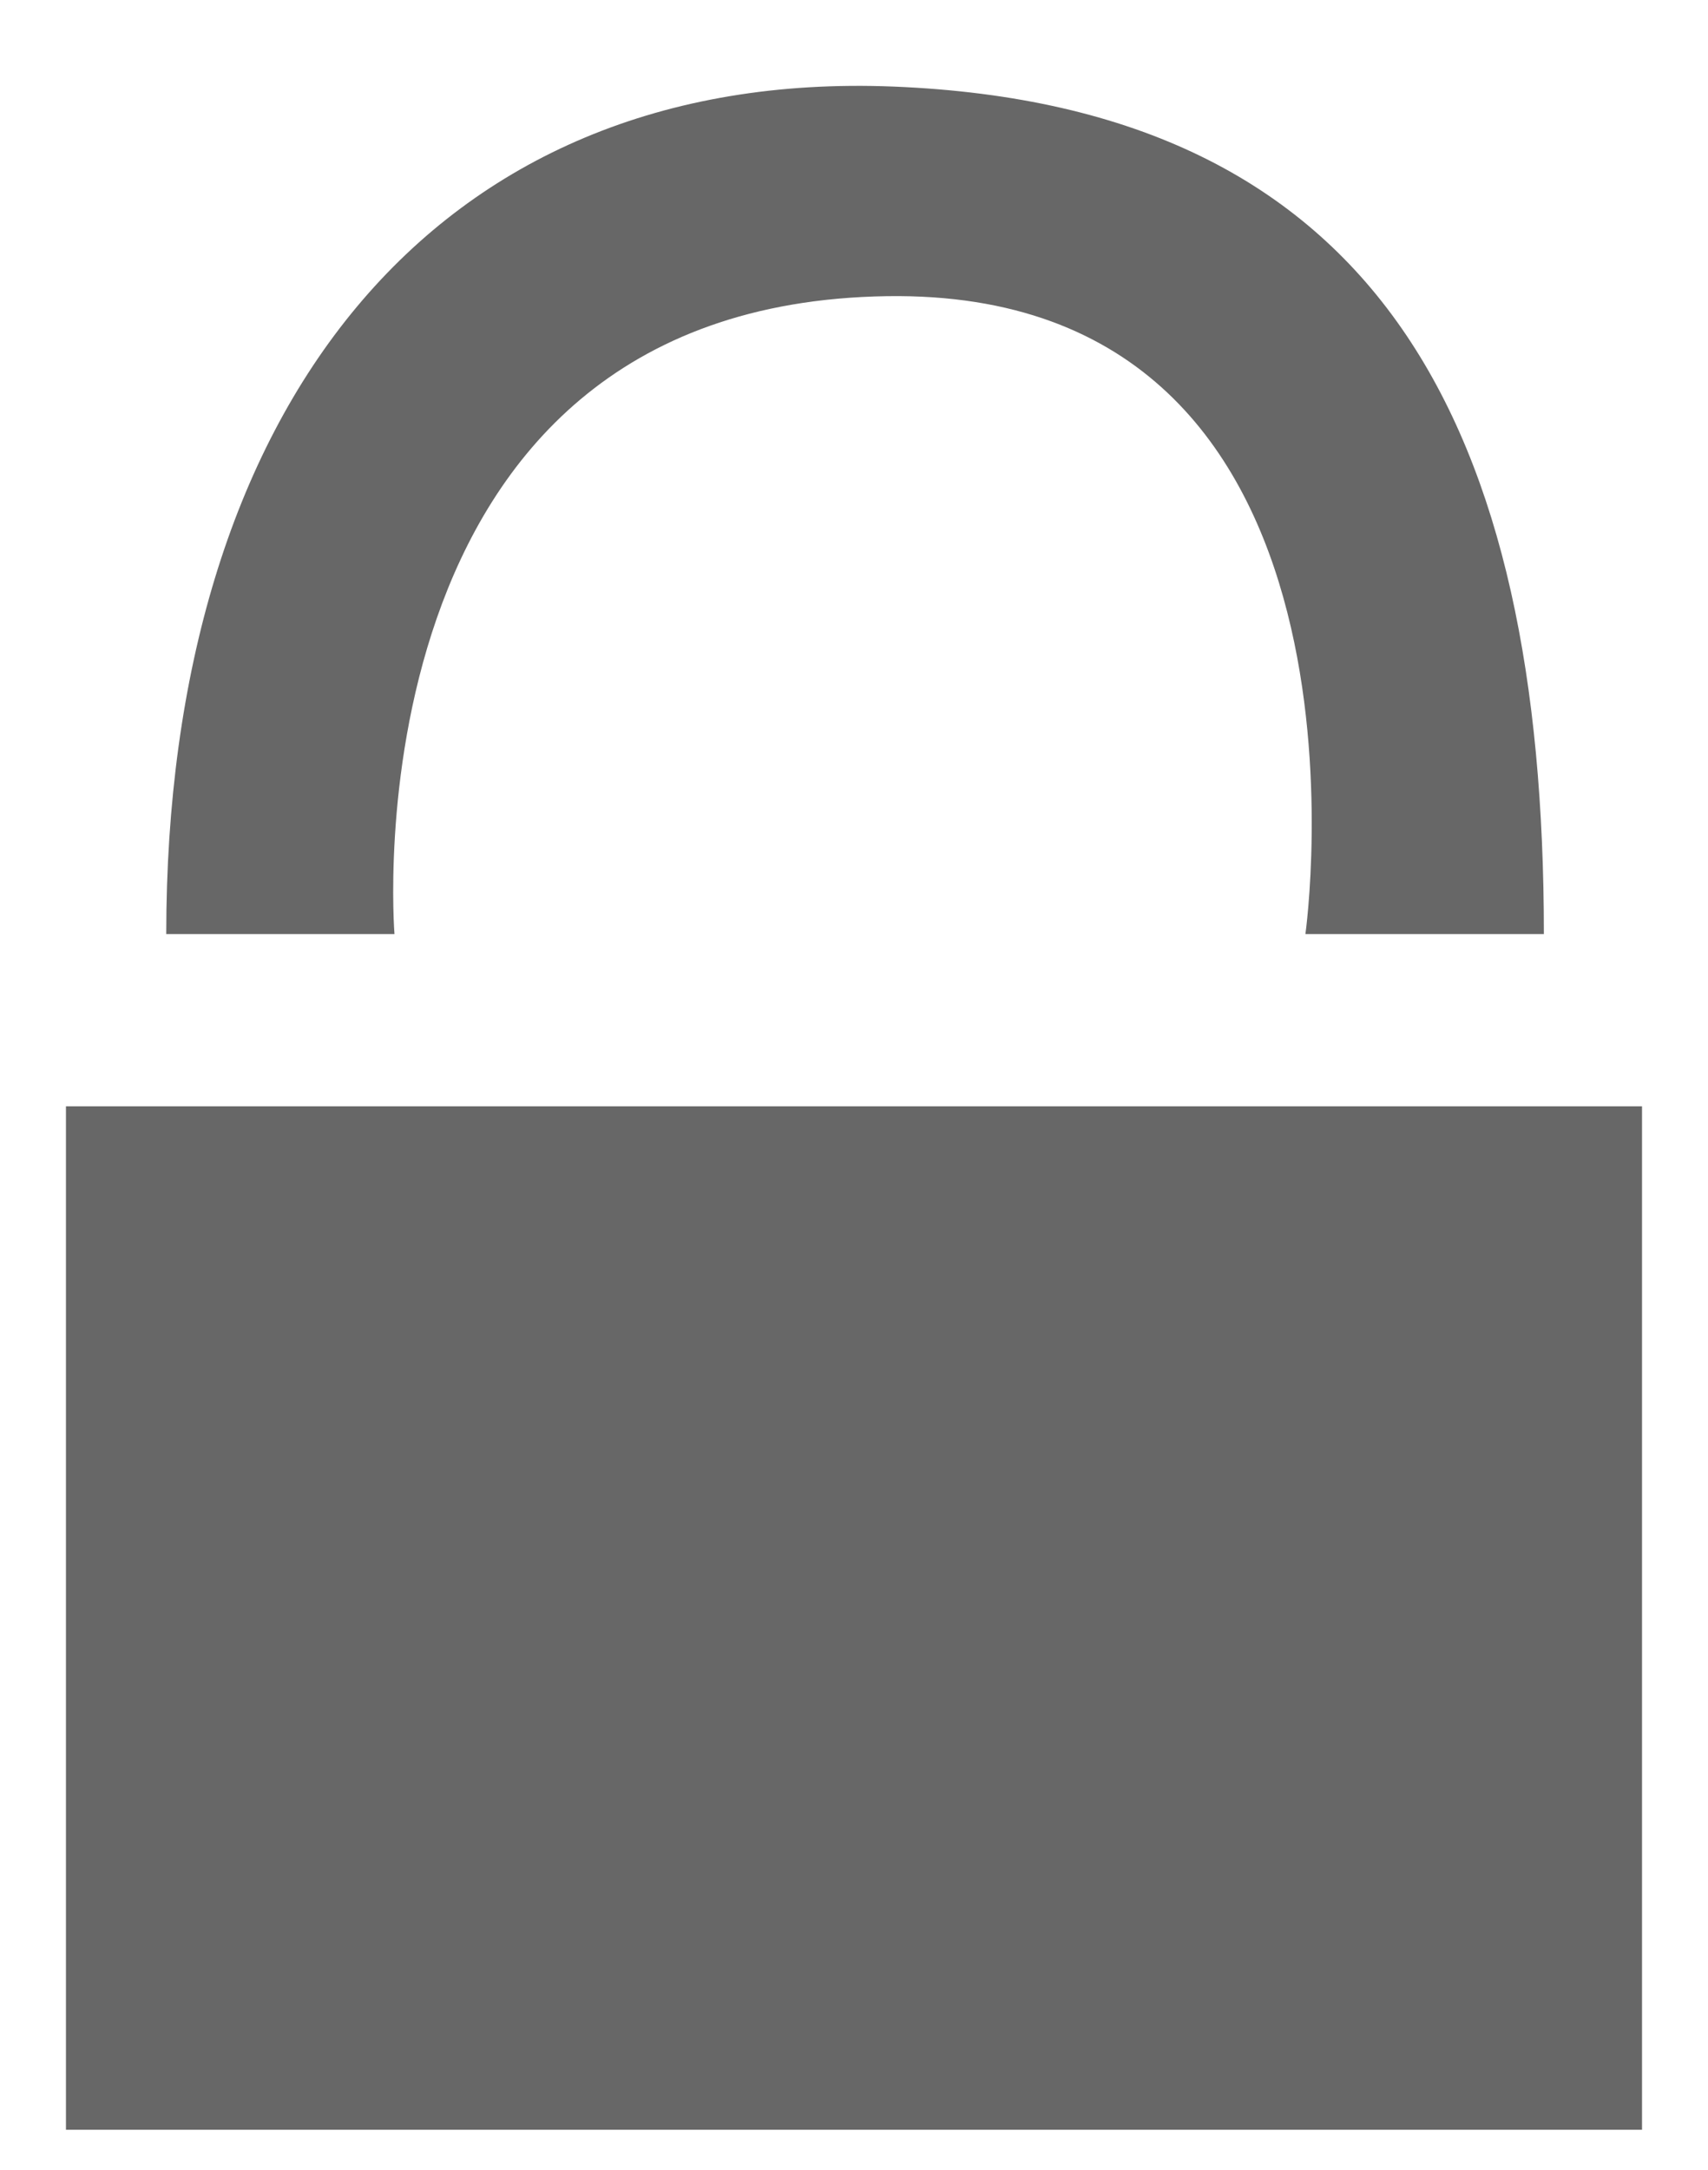 <svg xmlns="http://www.w3.org/2000/svg" viewBox="0 0 75 95.25"><title>secure-lock</title><rect x="2.896" y="48.56" width="69.207" height="44.924" style="fill:#676767"/><path d="M39.238,3.8C18.965,2.985,7.3,18,7.3,41H17.322S15.07,13.356,38.947,13c22.375-.333,18.375,28,18.375,28H67.793C67.793,18.833,60.656,4.667,39.238,3.8Z" style="fill:#676767"/></svg>